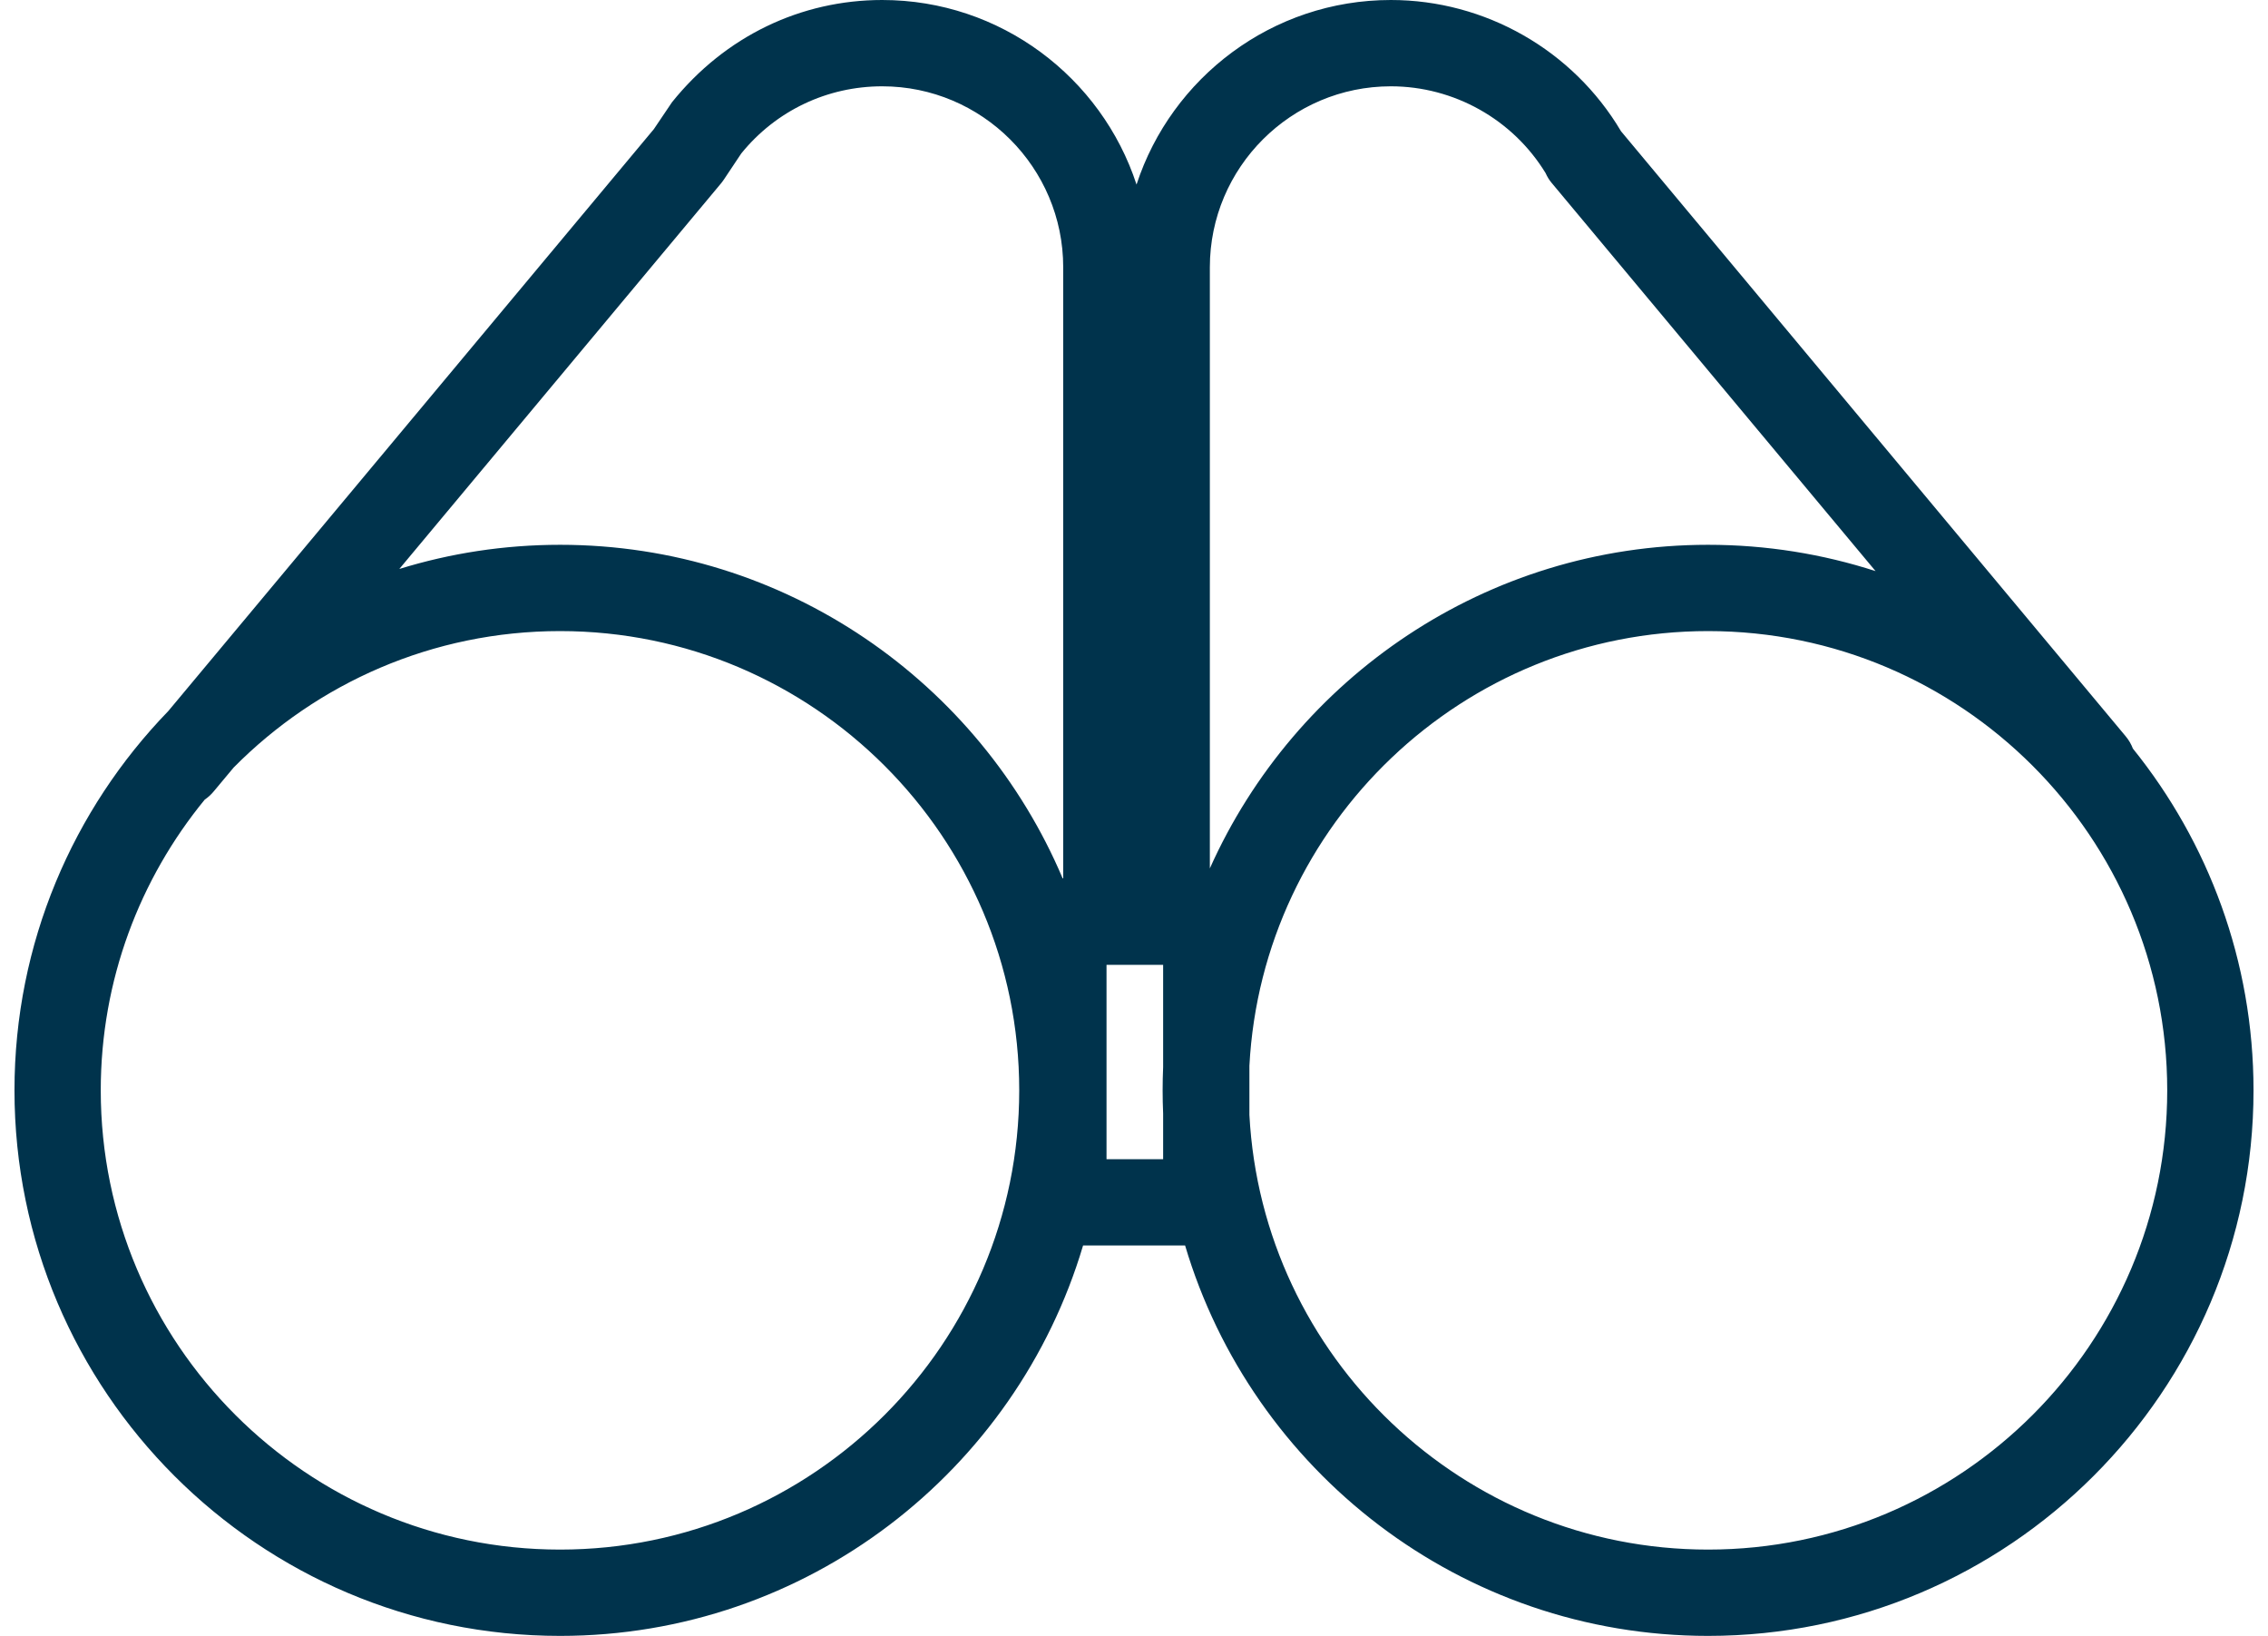 <svg width="104" height="75" viewBox="0 0 104 75" fill="none" xmlns="http://www.w3.org/2000/svg">
<path fill-rule="evenodd" clip-rule="evenodd" d="M53.336 48.925V44.234H50.74V53.144H53.336V51.053C53.321 50.7 53.313 50.345 53.313 49.989C53.313 49.632 53.321 49.278 53.336 48.925ZM54.343 57.1C57.413 67.441 67.004 75 78.325 75C92.113 75 103.336 63.785 103.336 49.989C103.336 44.062 101.263 38.61 97.804 34.319C97.727 34.117 97.616 33.925 97.469 33.75L74.332 6.017C72.13 2.298 68.099 0 63.778 0C58.342 0 53.719 3.554 52.116 8.461C50.512 3.554 45.885 0 40.454 0C36.736 0 33.255 1.651 30.816 4.685L29.983 5.92L7.715 32.602C3.352 37.106 0.664 43.24 0.664 49.989C0.664 63.785 11.887 75 25.683 75C37.003 75 46.594 67.441 49.665 57.1H54.343ZM57.292 51.116C57.88 62.21 67.086 71.043 78.325 71.043C89.934 71.043 99.379 61.605 99.379 49.988C99.379 38.379 89.934 28.933 78.325 28.933C67.086 28.933 57.88 37.773 57.292 48.861V51.116ZM48.754 40.269C48.745 40.269 48.736 40.27 48.728 40.27C44.926 31.293 36.026 24.977 25.683 24.977C23.118 24.977 20.642 25.365 18.311 26.085L33.084 8.382C33.097 8.363 33.112 8.344 33.127 8.325L33.127 8.325C33.153 8.291 33.179 8.256 33.203 8.218L33.991 7.036C35.583 5.072 37.933 3.957 40.454 3.957C45.028 3.957 48.754 7.675 48.754 12.257V40.269ZM78.325 24.977C68.157 24.977 59.385 31.08 55.478 39.813V12.257C55.478 7.675 59.205 3.957 63.778 3.957C66.671 3.957 69.371 5.474 70.874 7.936C70.948 8.099 71.03 8.24 71.149 8.382L86.004 26.183C83.583 25.401 81.002 24.977 78.325 24.977ZM9.389 36.659C9.539 36.557 9.677 36.432 9.798 36.286L10.715 35.188C14.535 31.328 19.833 28.933 25.683 28.933C37.292 28.933 46.737 38.379 46.737 49.988C46.737 61.605 37.292 71.043 25.683 71.043C14.066 71.043 4.62 61.605 4.62 49.988C4.62 44.935 6.41 40.291 9.389 36.659Z" fill="#00334C"/>
</svg>
